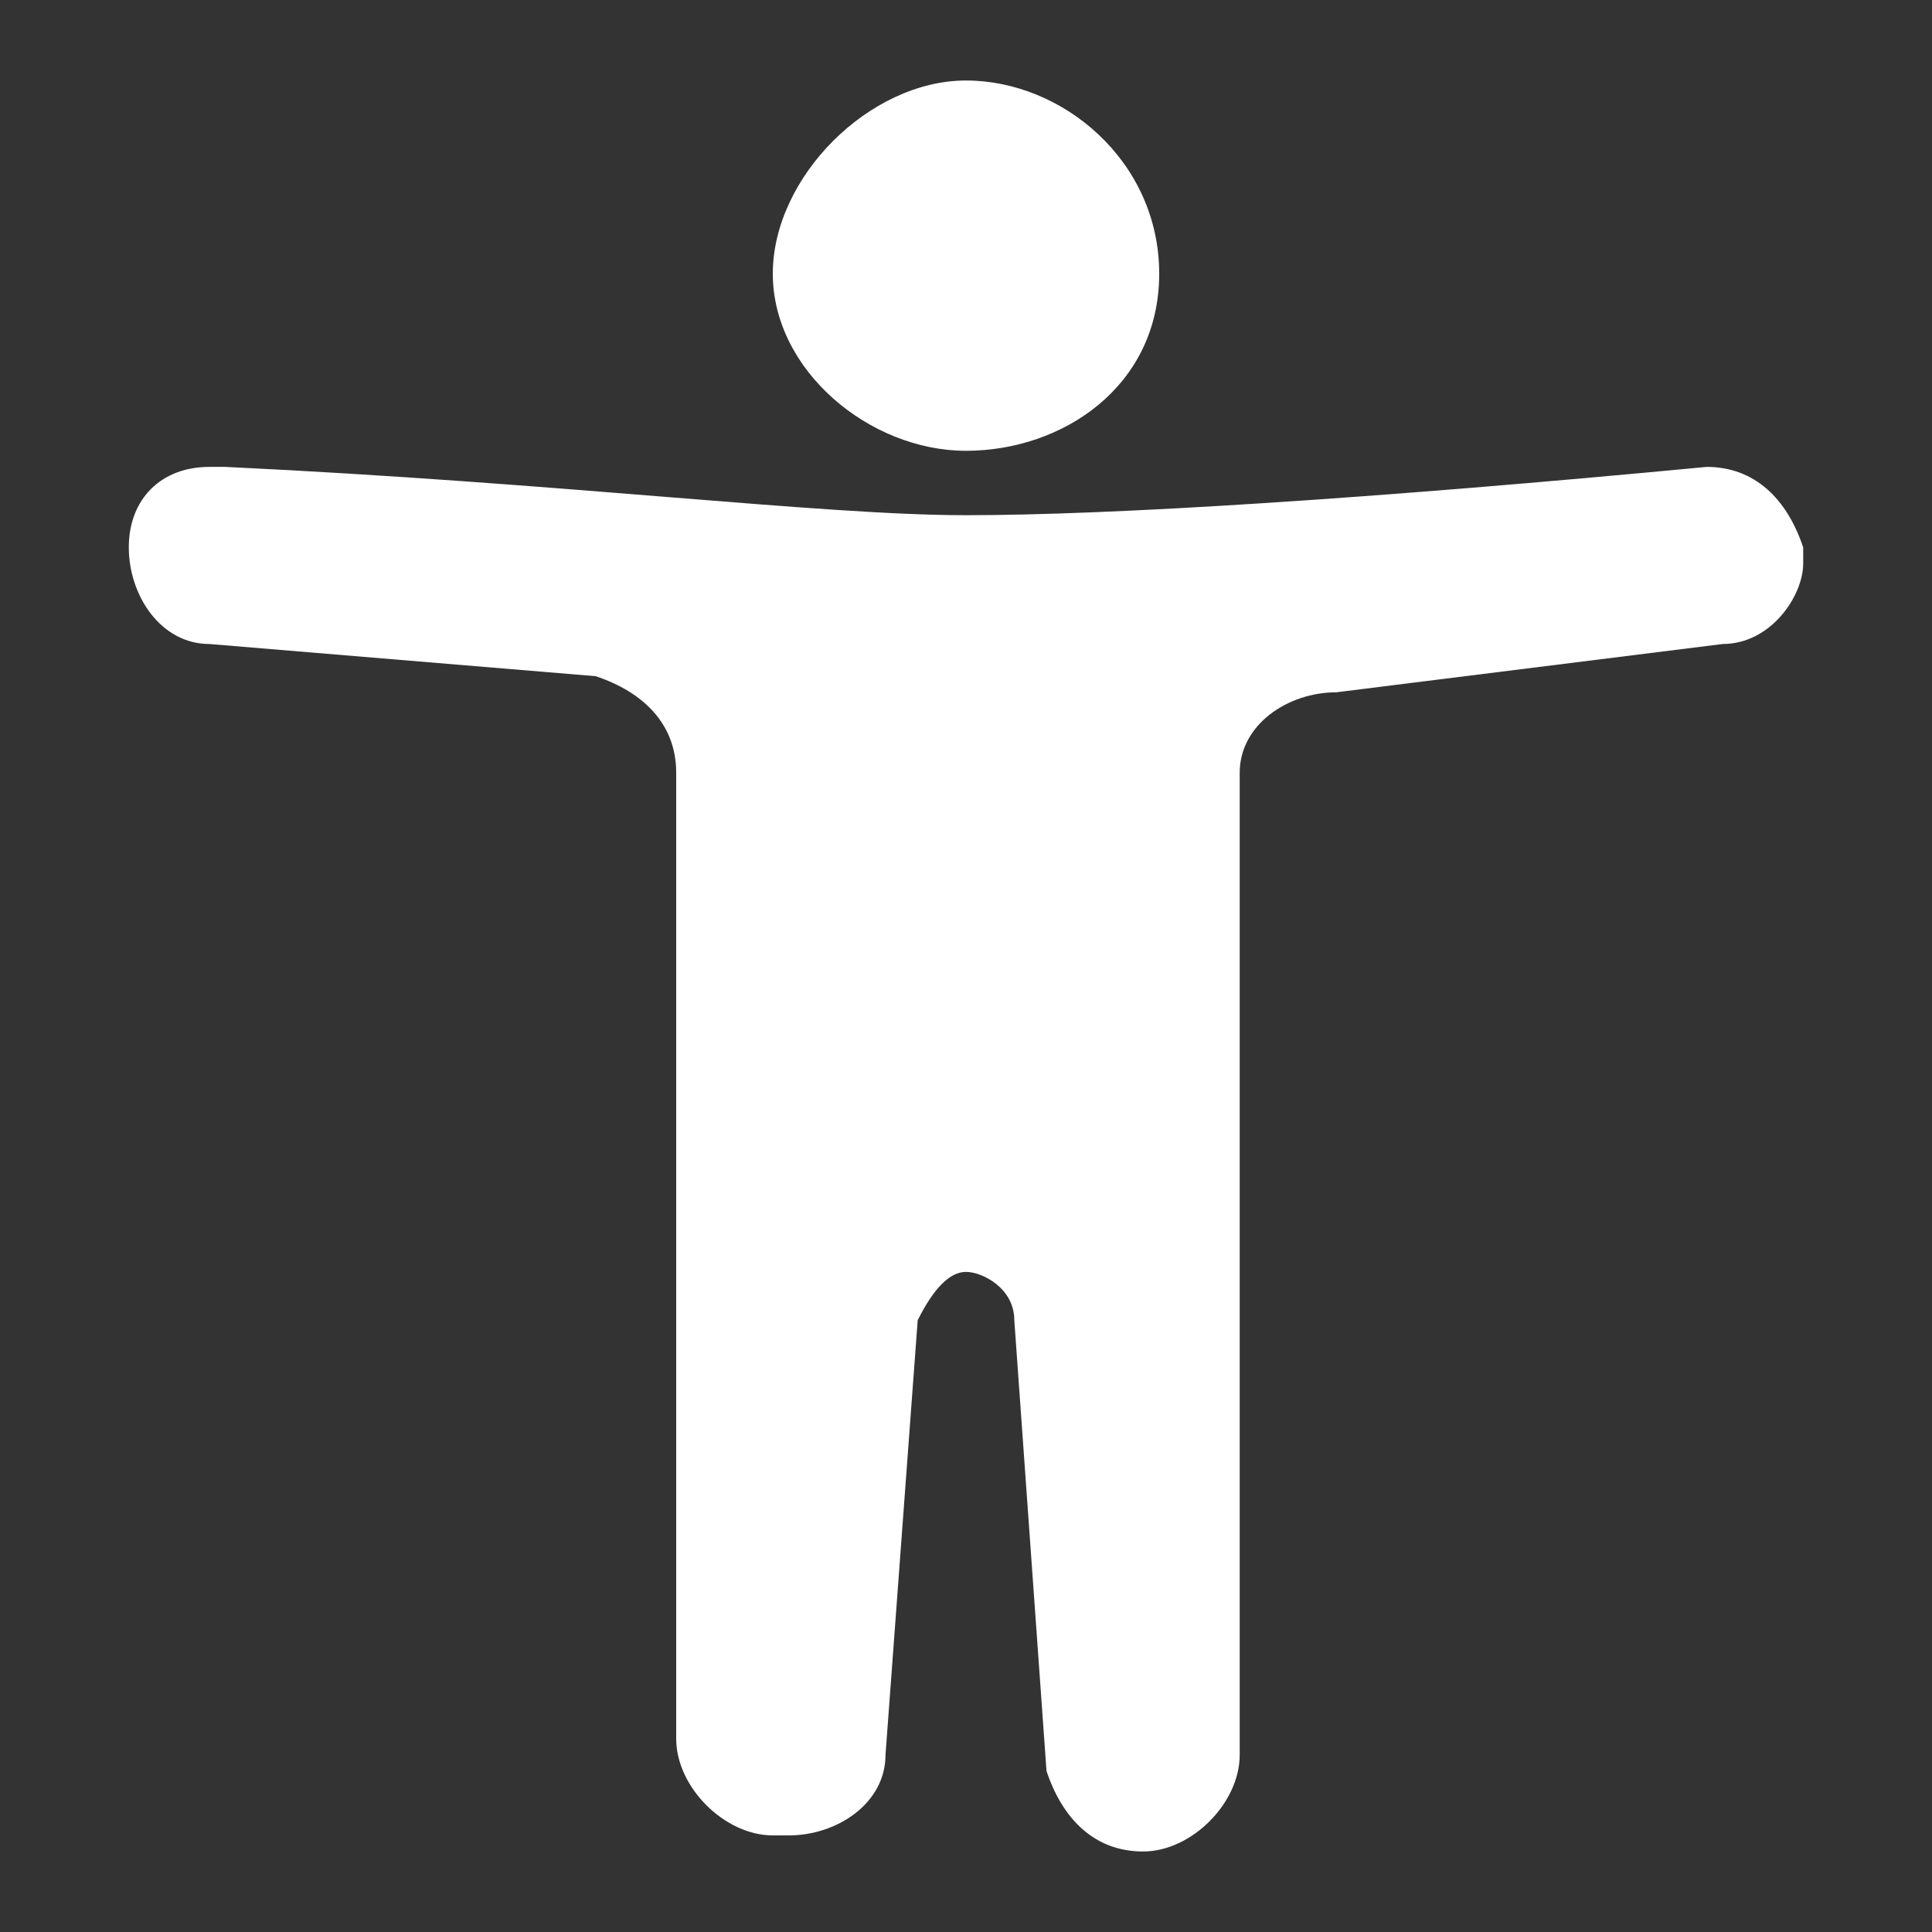 <?xml version="1.0" encoding="utf-8"?>
<!-- Generator: Adobe Illustrator 25.2.0, SVG Export Plug-In . SVG Version: 6.00 Build 0)  -->
<svg version="1.1" id="Layer_1" xmlns="http://www.w3.org/2000/svg" xmlns:xlink="http://www.w3.org/1999/xlink" x="0px" y="0px"
	 viewBox="0 0 12 12" style="enable-background:new 0 0 12 12;" xml:space="preserve">
<rect x="0" y="0" width="12" height="12" fill="#333333" stroke="none"/>
<style type="text/css">
	.st0{fill:#FFFFFF;}
</style>
<path class="st0" d="M6,0.5c0.6,0,1.2,0.5,1.2,1.2S6.6,2.8,6,2.8S4.8,2.3,4.8,1.7S5.4,0.5,6,0.5z M10.7,4L8.3,4.3
	C8,4.3,7.7,4.5,7.7,4.8v6.1c0,0.3-0.3,0.6-0.6,0.6l0,0c-0.3,0-0.5-0.2-0.6-0.5L6.3,8.2C6.3,8,6.1,7.9,6,7.9S5.8,8,5.7,8.2l-0.2,2.7
	c0,0.3-0.3,0.5-0.6,0.5H4.8c-0.3,0-0.6-0.3-0.6-0.6v-6c0-0.3-0.2-0.5-0.5-0.6L1.3,4C1,4,0.8,3.7,0.8,3.4l0,0c0-0.3,0.2-0.5,0.5-0.5
	h0.1C3.5,3,5.1,3.2,6,3.2s2.5-0.1,4.6-0.3c0.3,0,0.5,0.2,0.6,0.5v0.1C11.2,3.7,11,4,10.7,4z"/>
</svg>
